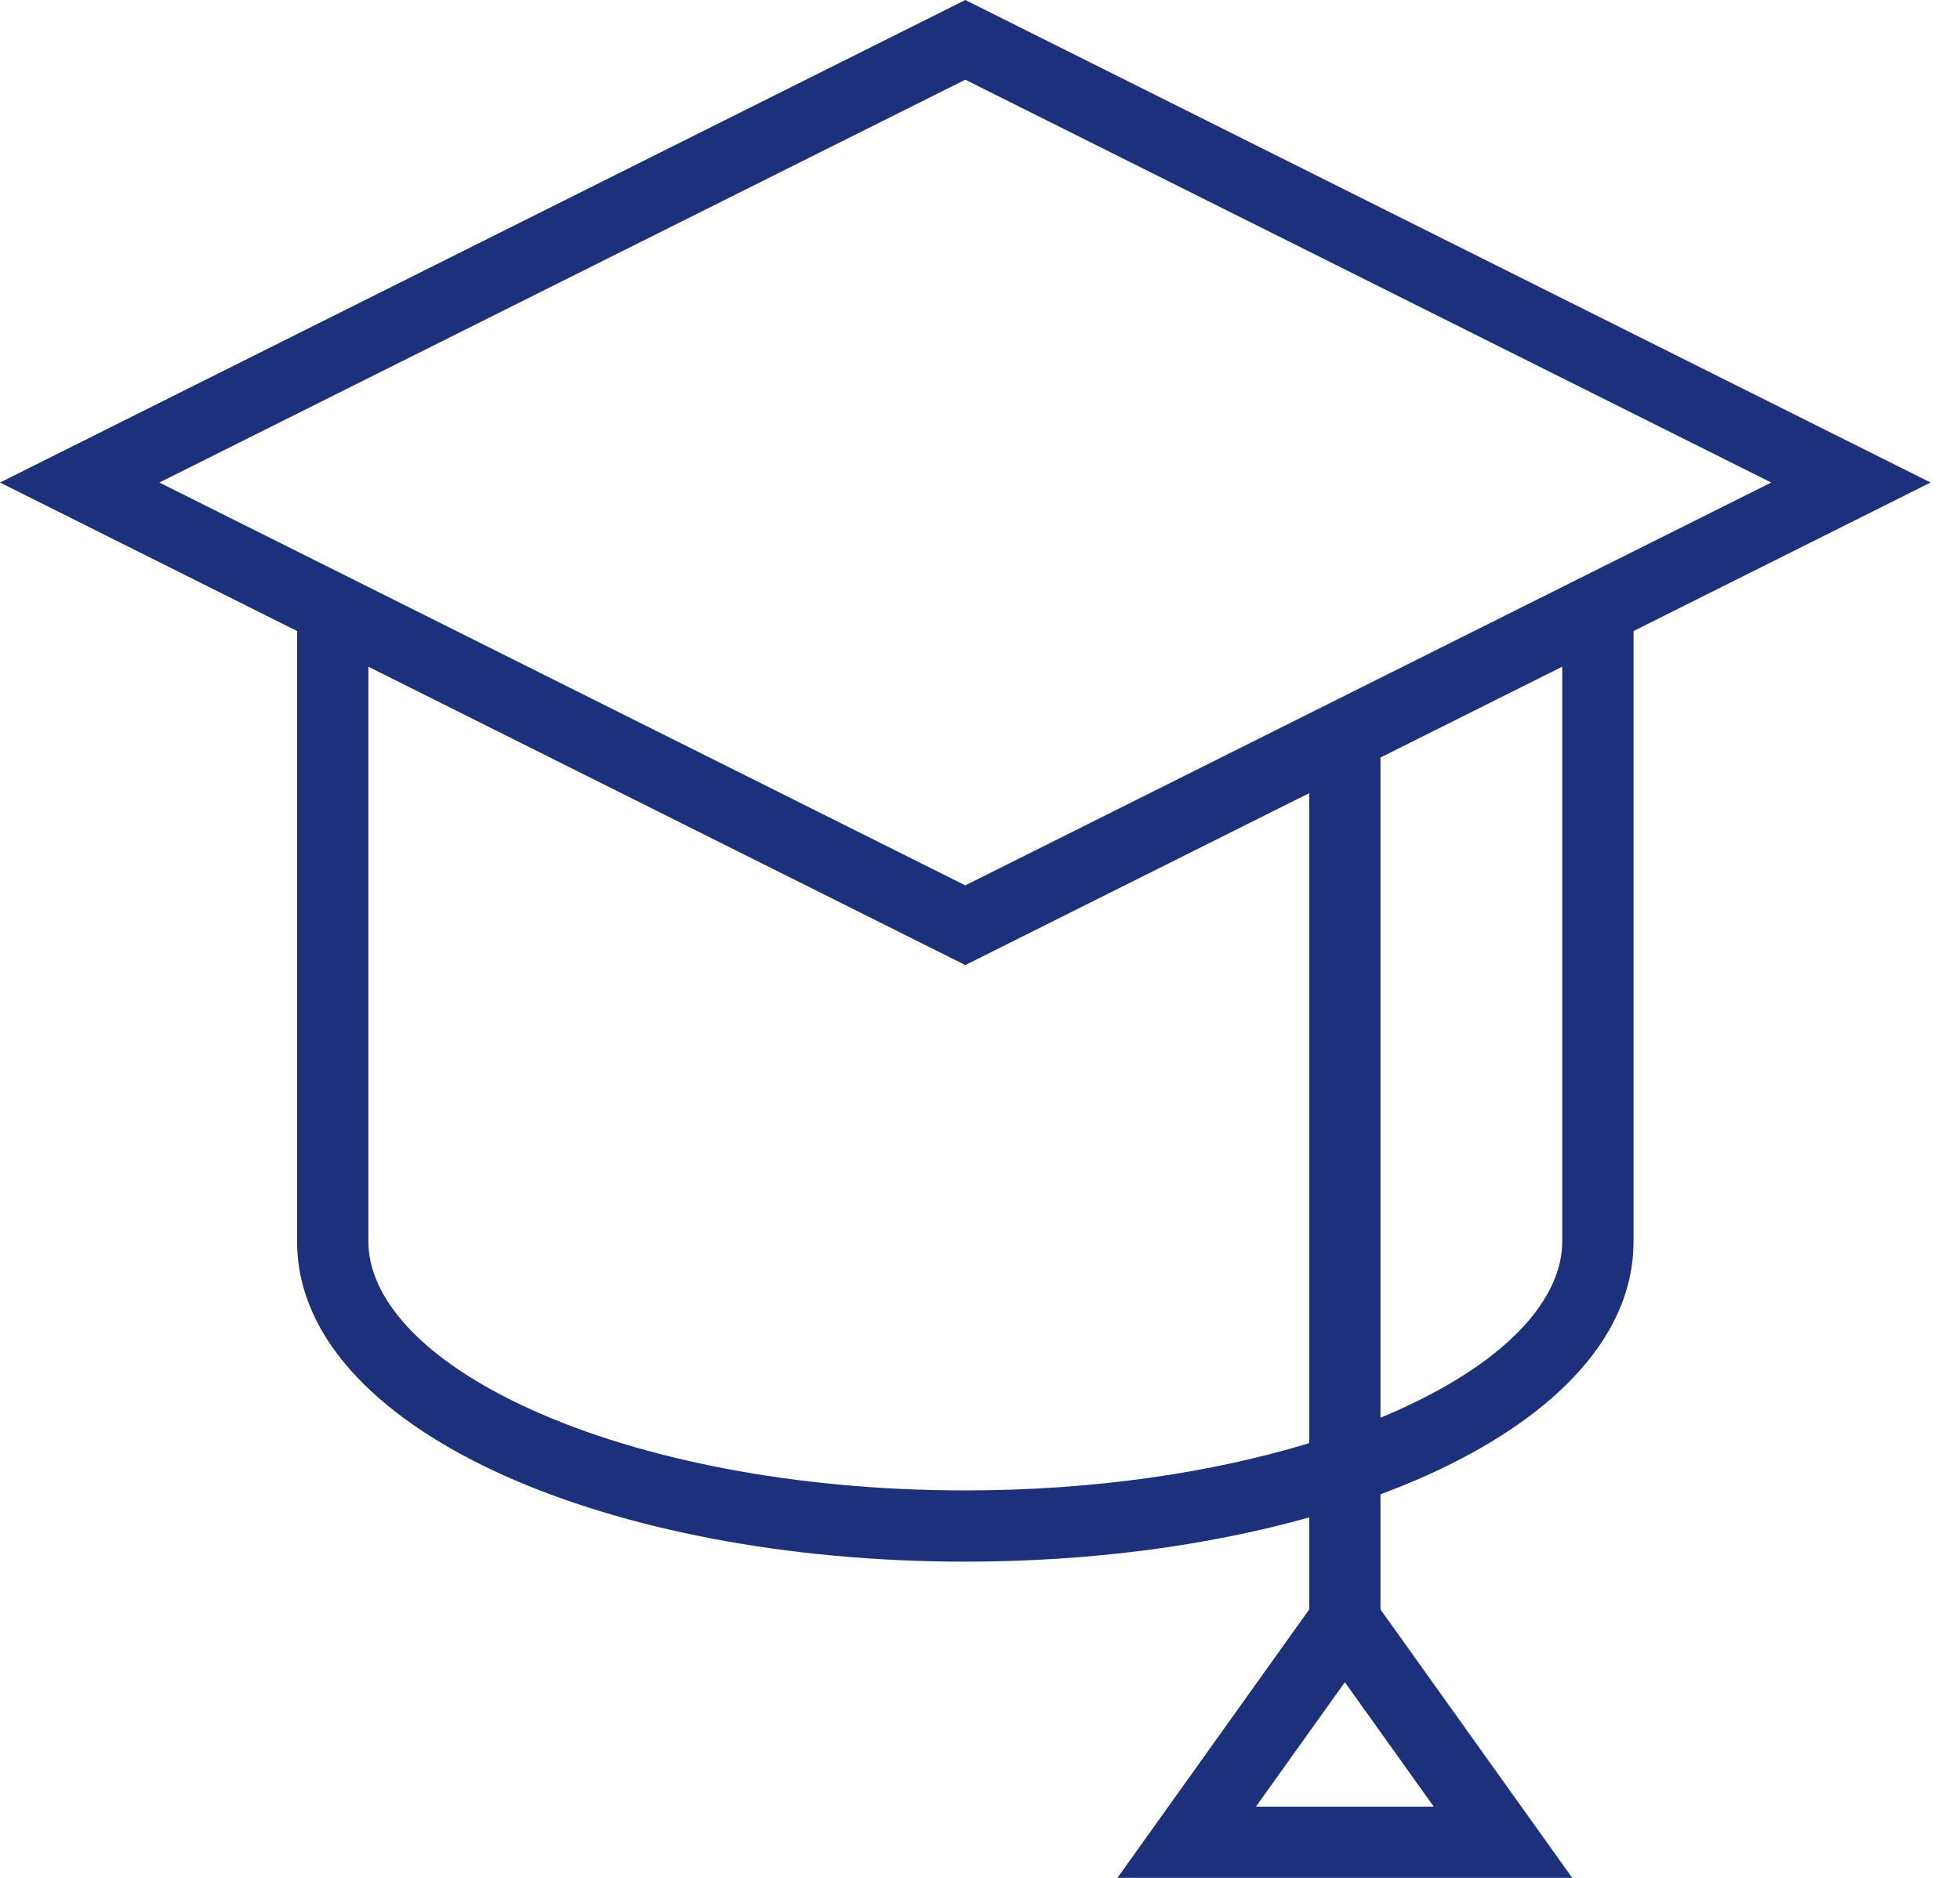 <svg width="48" height="46" viewBox="0 0 48 46" fill="none" xmlns="http://www.w3.org/2000/svg">
<path fill-rule="evenodd" clip-rule="evenodd" d="M47.28 11.82L23.64 0L0 11.82L7.276 15.458V30.41C7.276 32.893 9.469 34.849 12.328 36.136C15.268 37.459 19.268 38.254 23.64 38.254C26.71 38.254 29.597 37.862 32.062 37.17V39.425L27.366 46H38.504L33.808 39.425V36.604C34.205 36.456 34.587 36.3 34.953 36.136C37.811 34.849 40.005 32.893 40.005 30.41V15.458L47.28 11.82ZM38.259 16.331L33.808 18.556V34.729C33.954 34.668 34.096 34.607 34.236 34.544C36.985 33.307 38.259 31.778 38.259 30.41V16.331ZM32.062 19.429L23.64 23.64L9.021 16.331V30.41C9.021 31.778 10.295 33.307 13.044 34.544C15.711 35.744 19.456 36.509 23.64 36.509C26.786 36.509 29.684 36.076 32.062 35.351V19.429ZM23.64 21.688L3.903 11.82L23.64 1.952L43.377 11.82L23.64 21.688ZM32.935 41.207L30.758 44.255H35.112L32.935 41.207Z" fill="#1C307C"/>
</svg>
